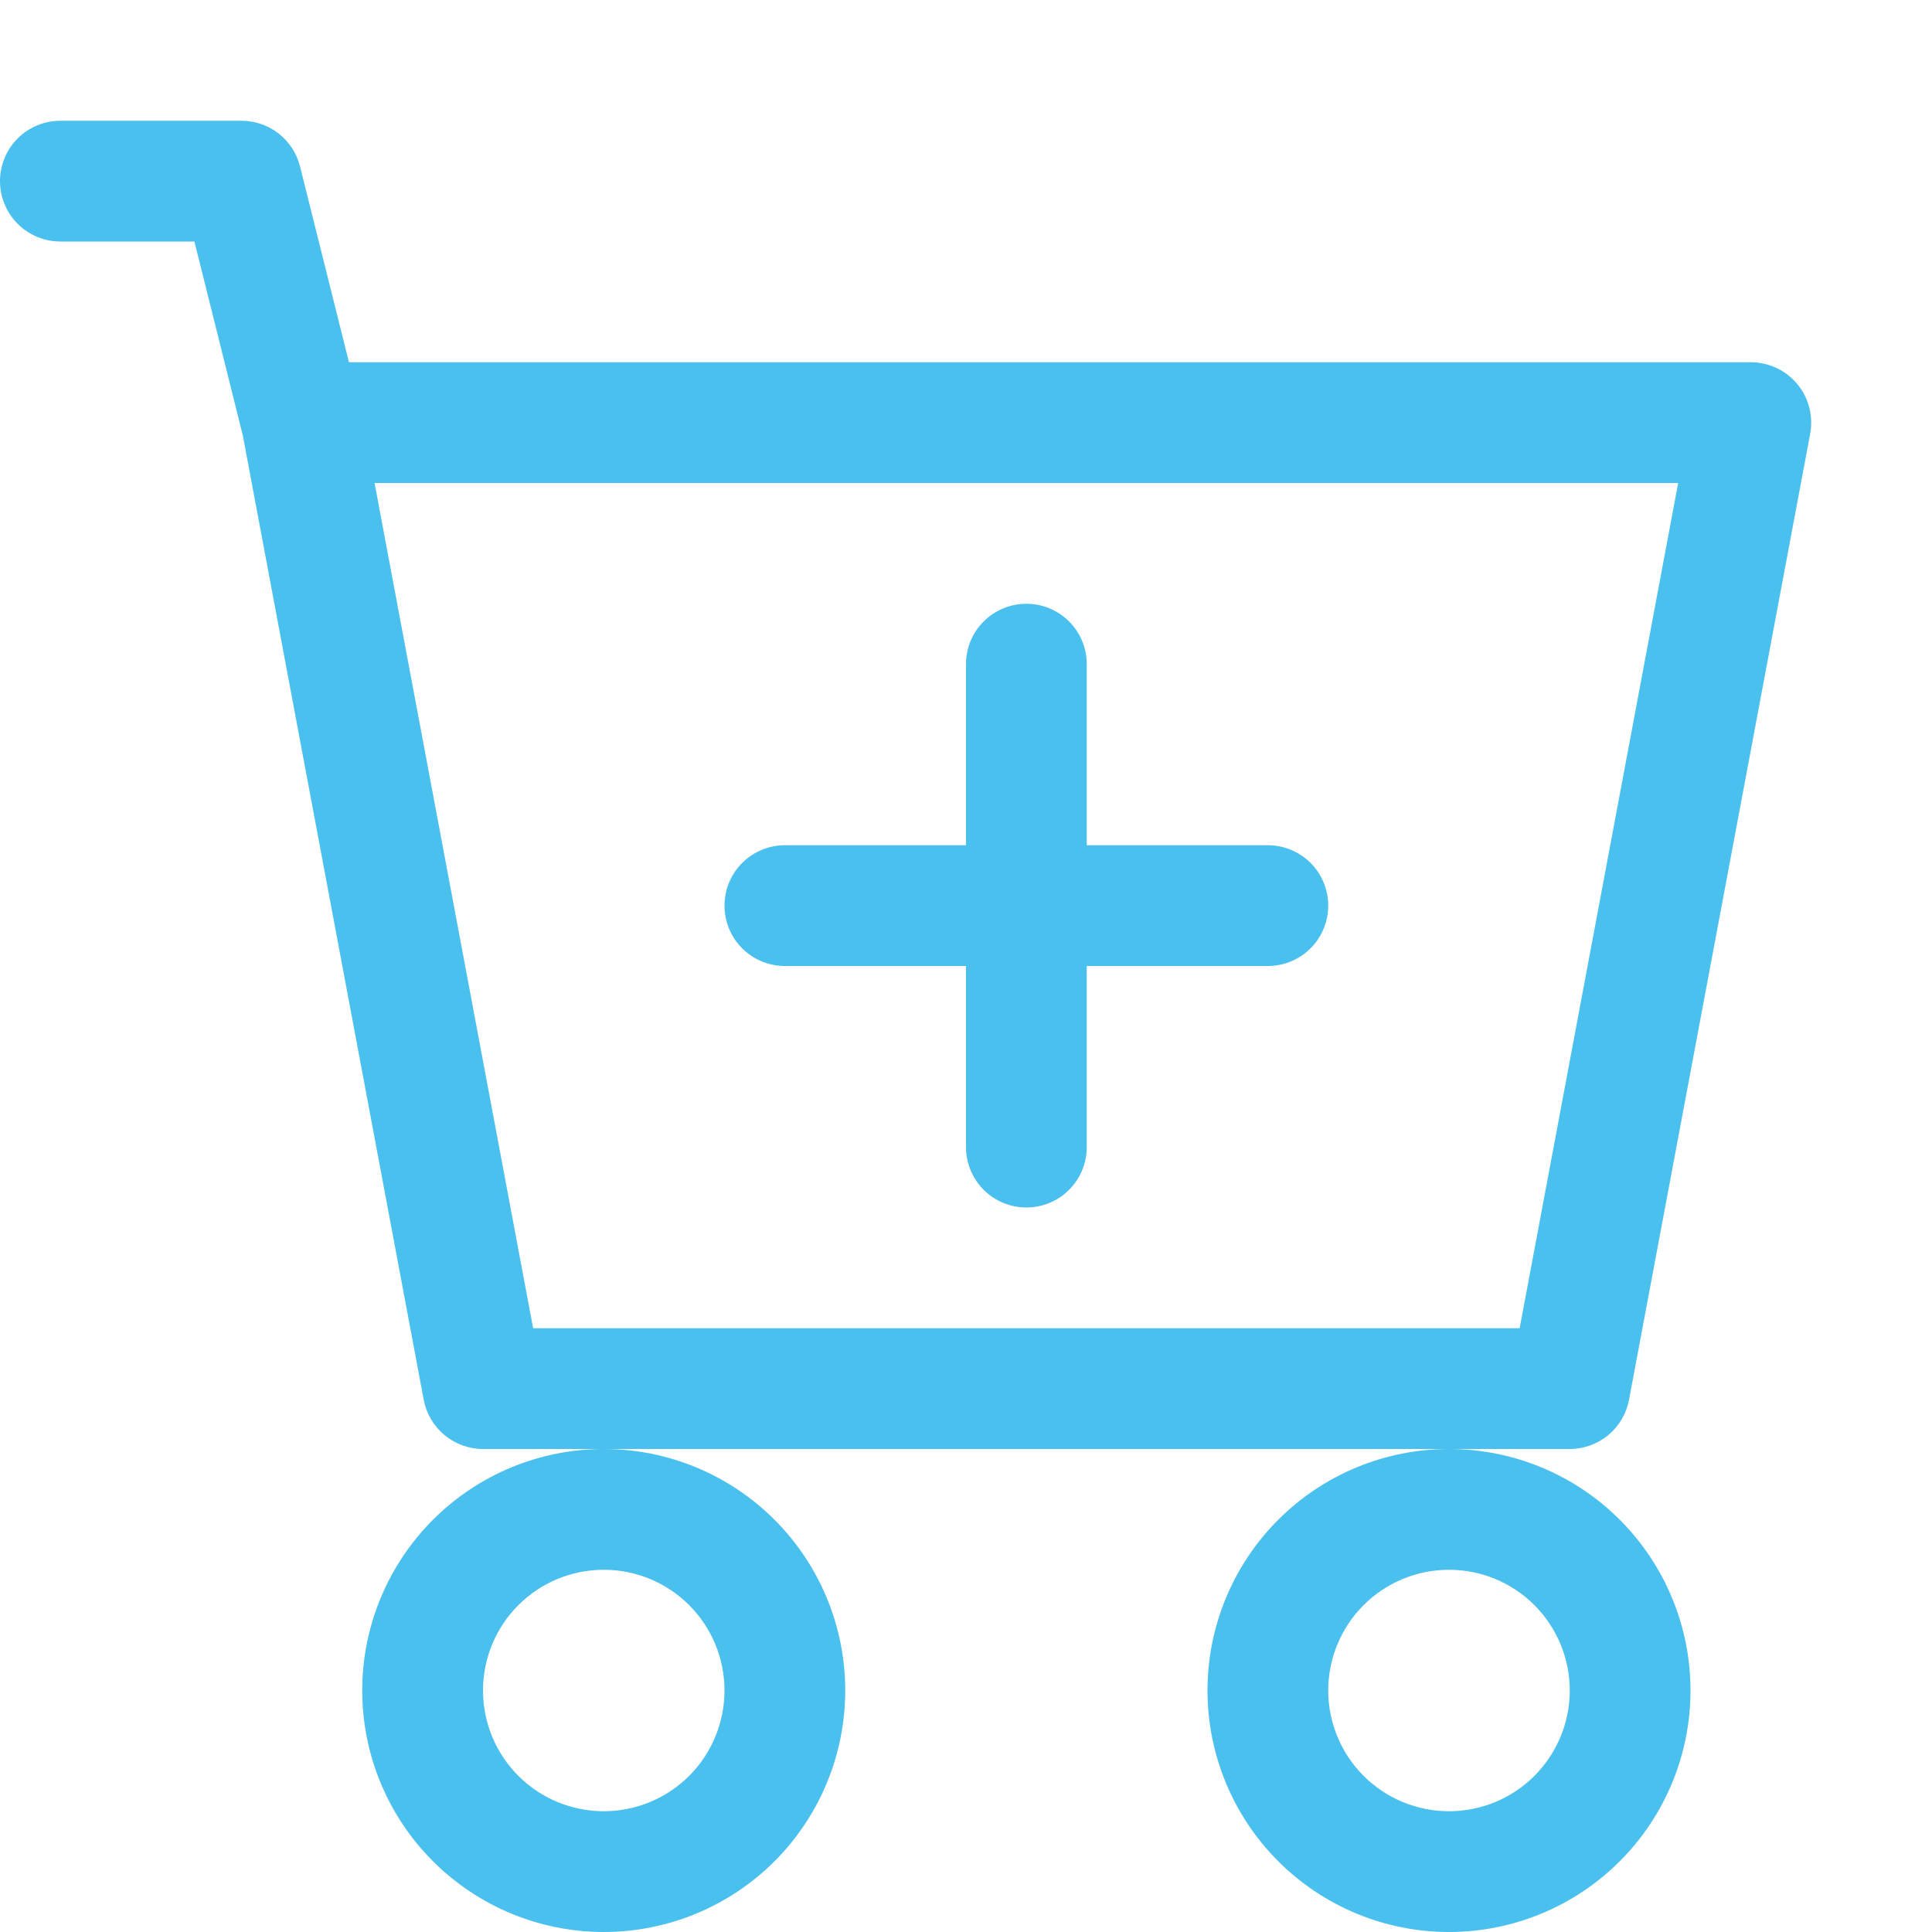 <svg width="55" height="55" viewBox="0 0 55 55" fill="none" xmlns="http://www.w3.org/2000/svg">
<g clip-path="url(#clip0_229_238)">
<path d="M30.938 18.906C30.938 18.45 30.756 18.013 30.434 17.691C30.112 17.369 29.675 17.188 29.219 17.188C28.763 17.188 28.326 17.369 28.003 17.691C27.681 18.013 27.5 18.45 27.5 18.906V24.062H22.344C21.888 24.062 21.451 24.244 21.128 24.566C20.806 24.888 20.625 25.325 20.625 25.781C20.625 26.237 20.806 26.674 21.128 26.997C21.451 27.319 21.888 27.5 22.344 27.5H27.5V32.656C27.5 33.112 27.681 33.549 28.003 33.872C28.326 34.194 28.763 34.375 29.219 34.375C29.675 34.375 30.112 34.194 30.434 33.872C30.756 33.549 30.938 33.112 30.938 32.656V27.5H36.094C36.55 27.5 36.987 27.319 37.309 26.997C37.631 26.674 37.812 26.237 37.812 25.781C37.812 25.325 37.631 24.888 37.309 24.566C36.987 24.244 36.55 24.062 36.094 24.062H30.938V18.906Z" fill="#4AC0EE"/>
<path d="M1.719 3.438C1.263 3.438 0.826 3.619 0.503 3.941C0.181 4.263 0 4.7 0 5.156C0 5.612 0.181 6.049 0.503 6.372C0.826 6.694 1.263 6.875 1.719 6.875H5.534L6.913 12.399L12.062 39.847C12.136 40.241 12.345 40.597 12.653 40.853C12.961 41.109 13.349 41.25 13.75 41.25H17.188C15.364 41.25 13.616 41.974 12.326 43.264C11.037 44.553 10.312 46.302 10.312 48.125C10.312 49.948 11.037 51.697 12.326 52.986C13.616 54.276 15.364 55 17.188 55C19.011 55 20.759 54.276 22.049 52.986C23.338 51.697 24.062 49.948 24.062 48.125C24.062 46.302 23.338 44.553 22.049 43.264C20.759 41.974 19.011 41.25 17.188 41.25H41.25C39.427 41.25 37.678 41.974 36.389 43.264C35.099 44.553 34.375 46.302 34.375 48.125C34.375 49.948 35.099 51.697 36.389 52.986C37.678 54.276 39.427 55 41.25 55C43.073 55 44.822 54.276 46.111 52.986C47.401 51.697 48.125 49.948 48.125 48.125C48.125 46.302 47.401 44.553 46.111 43.264C44.822 41.974 43.073 41.25 41.25 41.25H44.688C45.088 41.25 45.476 41.109 45.784 40.853C46.093 40.597 46.302 40.241 46.375 39.847L51.532 12.348C51.578 12.099 51.569 11.844 51.506 11.6C51.443 11.356 51.326 11.128 51.165 10.934C51.004 10.74 50.802 10.583 50.574 10.476C50.345 10.368 50.096 10.313 49.844 10.312H9.934L8.542 4.74C8.449 4.368 8.235 4.038 7.933 3.802C7.631 3.566 7.258 3.438 6.875 3.438H1.719ZM15.177 37.812L10.663 13.75H47.774L43.261 37.812H15.177ZM20.625 48.125C20.625 49.037 20.263 49.911 19.618 50.556C18.974 51.2 18.099 51.562 17.188 51.562C16.276 51.562 15.402 51.2 14.757 50.556C14.112 49.911 13.75 49.037 13.75 48.125C13.75 47.213 14.112 46.339 14.757 45.694C15.402 45.05 16.276 44.688 17.188 44.688C18.099 44.688 18.974 45.05 19.618 45.694C20.263 46.339 20.625 47.213 20.625 48.125ZM44.688 48.125C44.688 49.037 44.325 49.911 43.681 50.556C43.036 51.2 42.162 51.562 41.25 51.562C40.338 51.562 39.464 51.2 38.819 50.556C38.175 49.911 37.812 49.037 37.812 48.125C37.812 47.213 38.175 46.339 38.819 45.694C39.464 45.05 40.338 44.688 41.25 44.688C42.162 44.688 43.036 45.05 43.681 45.694C44.325 46.339 44.688 47.213 44.688 48.125Z" fill="#4AC0EE"/>
</g>
<defs>
<clipPath id="clip0_229_238">
<rect width="55" height="55" fill="white"/>
</clipPath>
</defs>
</svg>
